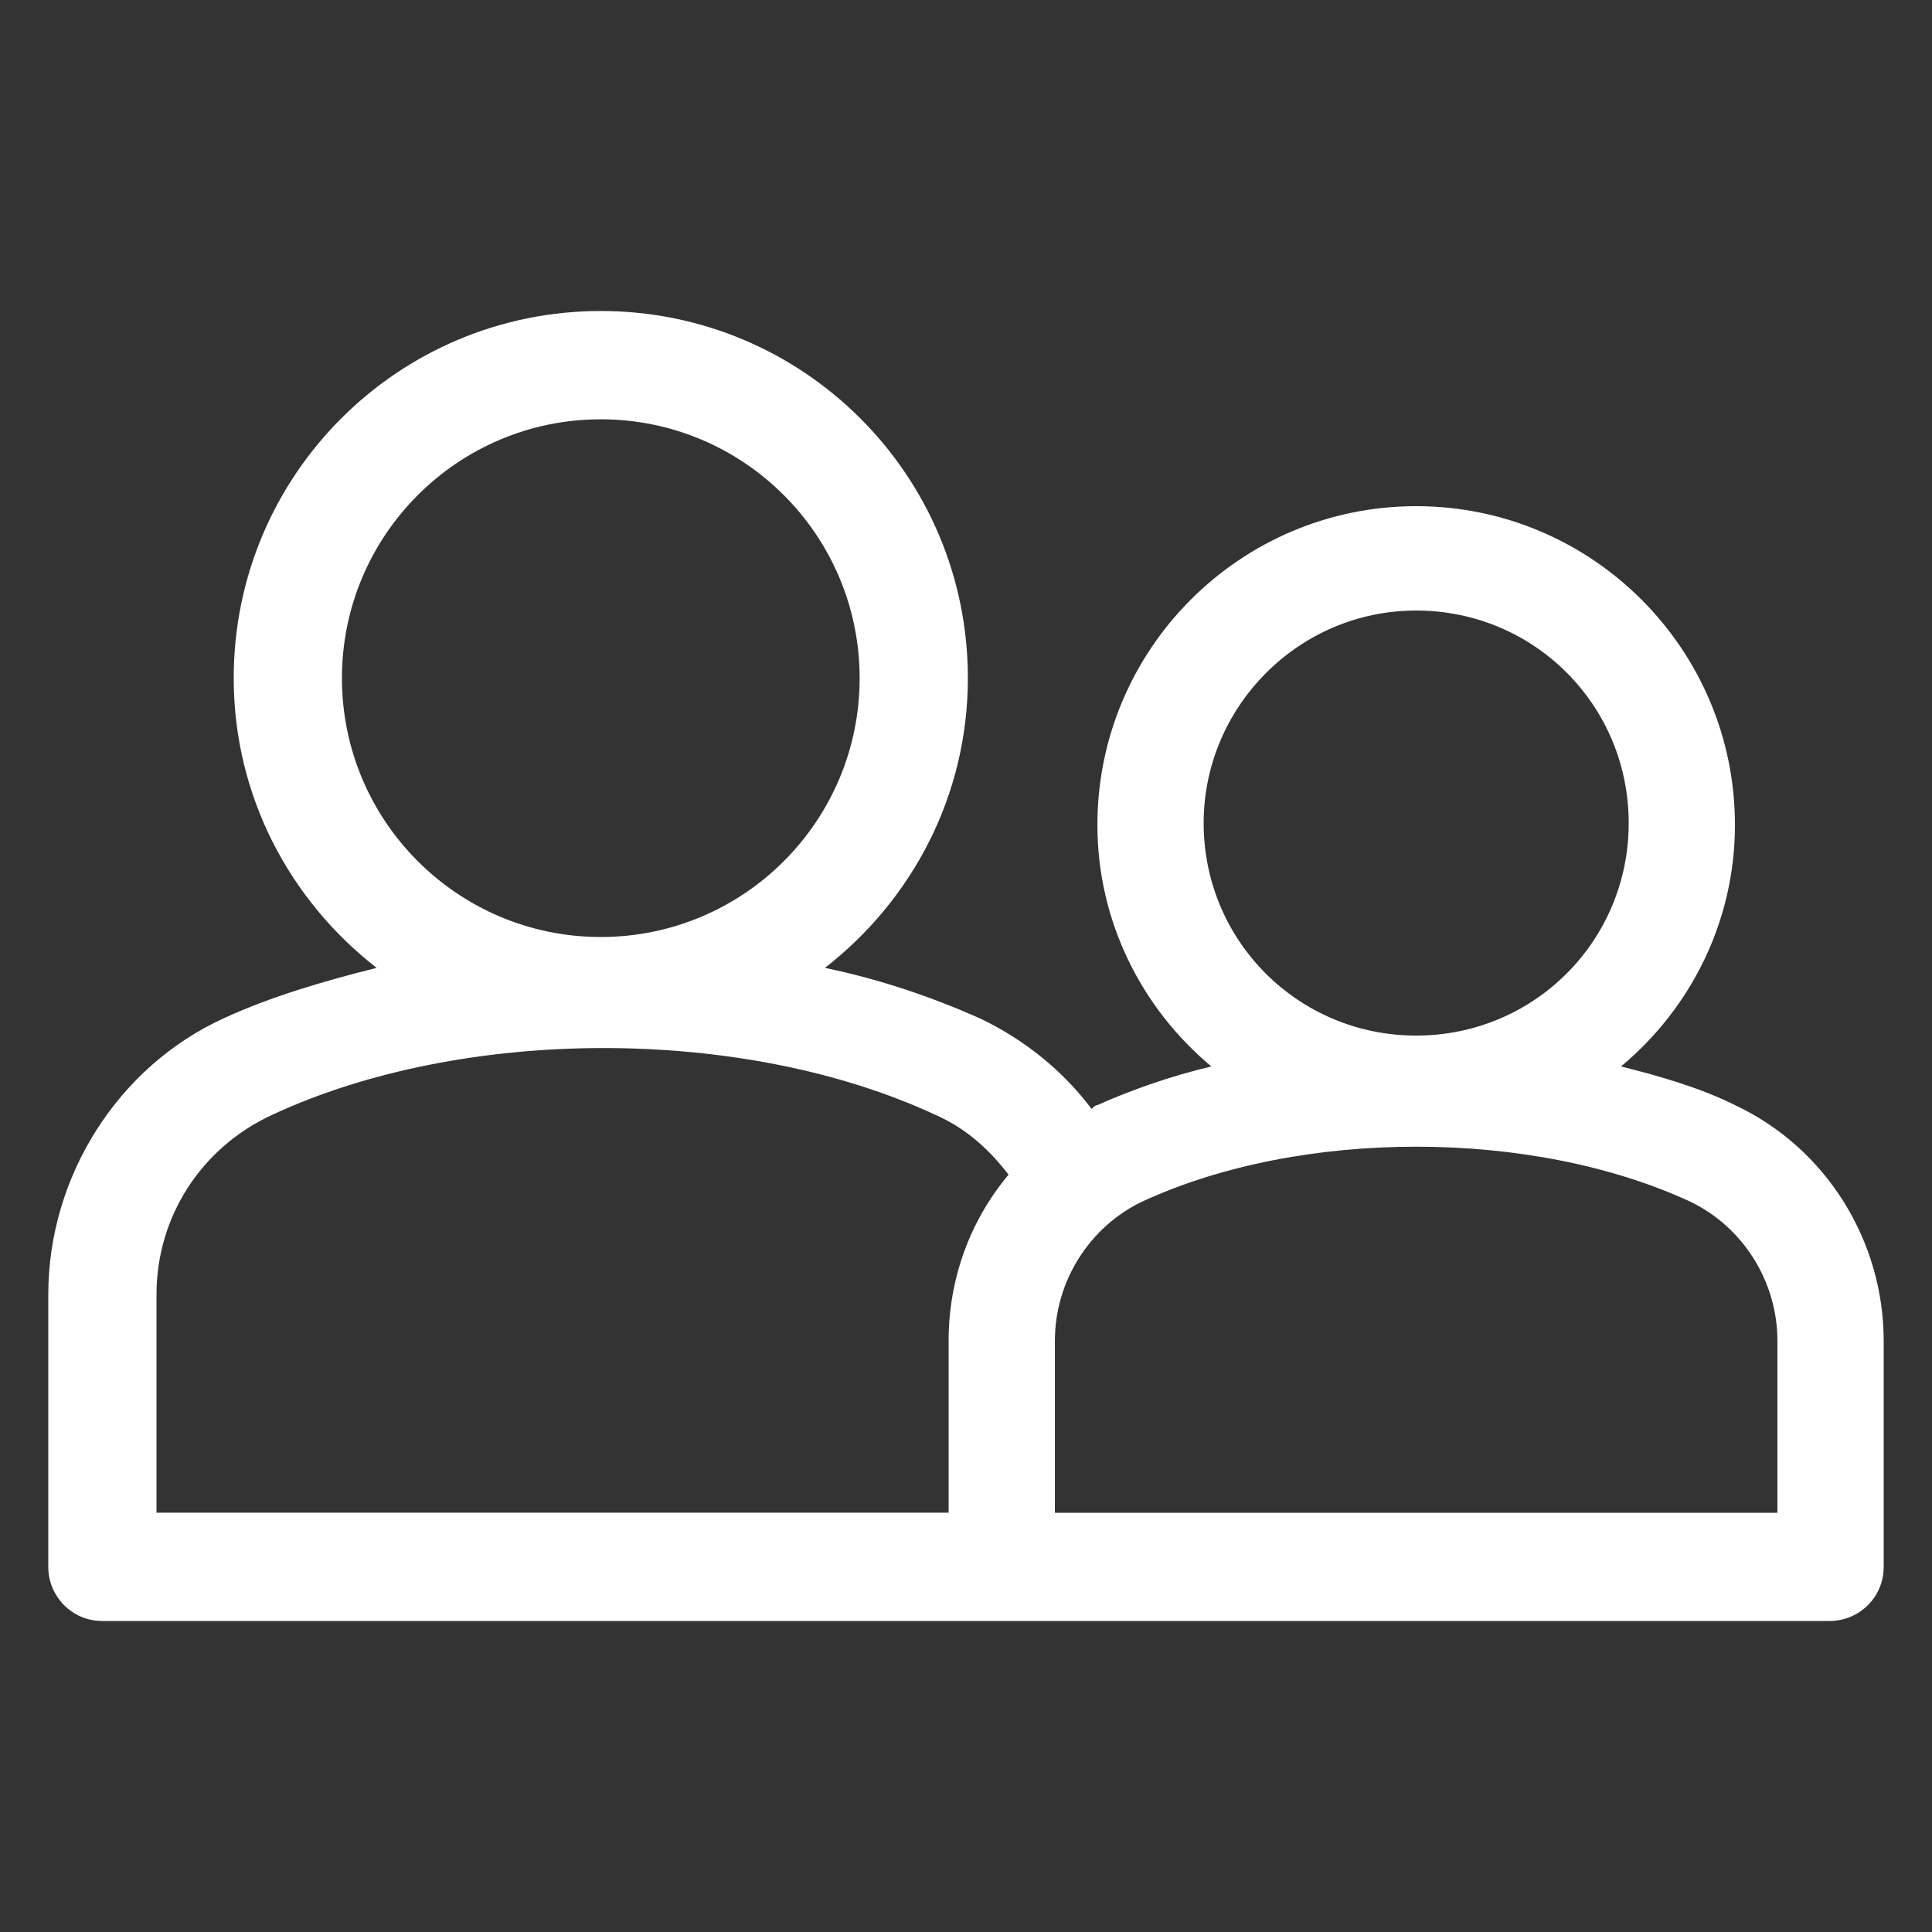 <?xml version="1.0" encoding="UTF-8"?>
<svg width="100pt" height="100pt" version="1.1" viewBox="0 0 100 100" xmlns="http://www.w3.org/2000/svg" fill="#ffffff">
 <rect x="0" y="0" width="100" height="100" fill="#333333" stroke="none"/>
 <path d="m89.801 57.199c-1.801-0.898-3.898-1.5-5.898-2 3.602-3 5.898-7.5 5.898-12.5 0-9.102-7.398-16.5-16.5-16.5-9.102 0-16.5 7.398-16.5 16.5 0 5 2.301 9.5 5.898 12.5-2.102 0.5-4.102 1.199-5.898 2-0.102 0-0.199 0.102-0.301 0.199-1.5-2-3.5-3.602-5.801-4.699-2.5-1.102-5.102-2-8-2.602 4.5-3.5 7.398-8.898 7.398-15 0-10.5-8.5-19-19-19s-19 8.5-19 19c0 6.102 2.898 11.5 7.398 15-2.801 0.699-5.5 1.5-7.898 2.602-5.496 2.5-9.098 8.199-9.098 14.301v14.102c0 1.5 1.199 2.801 2.801 2.801h89.398c1.5 0 2.801-1.199 2.801-2.801v-11.703c0-5.199-3-10-7.699-12.199zm-27.5-14.598c0-6 4.898-11 11-11 6.102 0 11 4.898 11 11 0 6.102-4.898 11-11 11-6.102 0-11-4.902-11-11zm-44.602-7.5c0-7.398 6-13.398 13.398-13.398 7.398 0 13.398 6 13.398 13.398 0 7.398-6 13.398-13.398 13.398-7.398 0-13.398-6-13.398-13.398zm31.402 34.297v8.898h-41v-11.297c0-4 2.301-7.602 6-9.301 9.898-4.602 24.398-4.602 34.301 0 1.602 0.699 2.801 1.801 3.801 3.102-2.004 2.398-3.102 5.398-3.102 8.598zm42.797 8.902h-37.297v-8.898c0-3.102 1.801-5.898 4.5-7.199 8.199-3.801 20.199-3.801 28.398 0 2.699 1.301 4.5 4.102 4.5 7.199v8.898z"/>
</svg>
